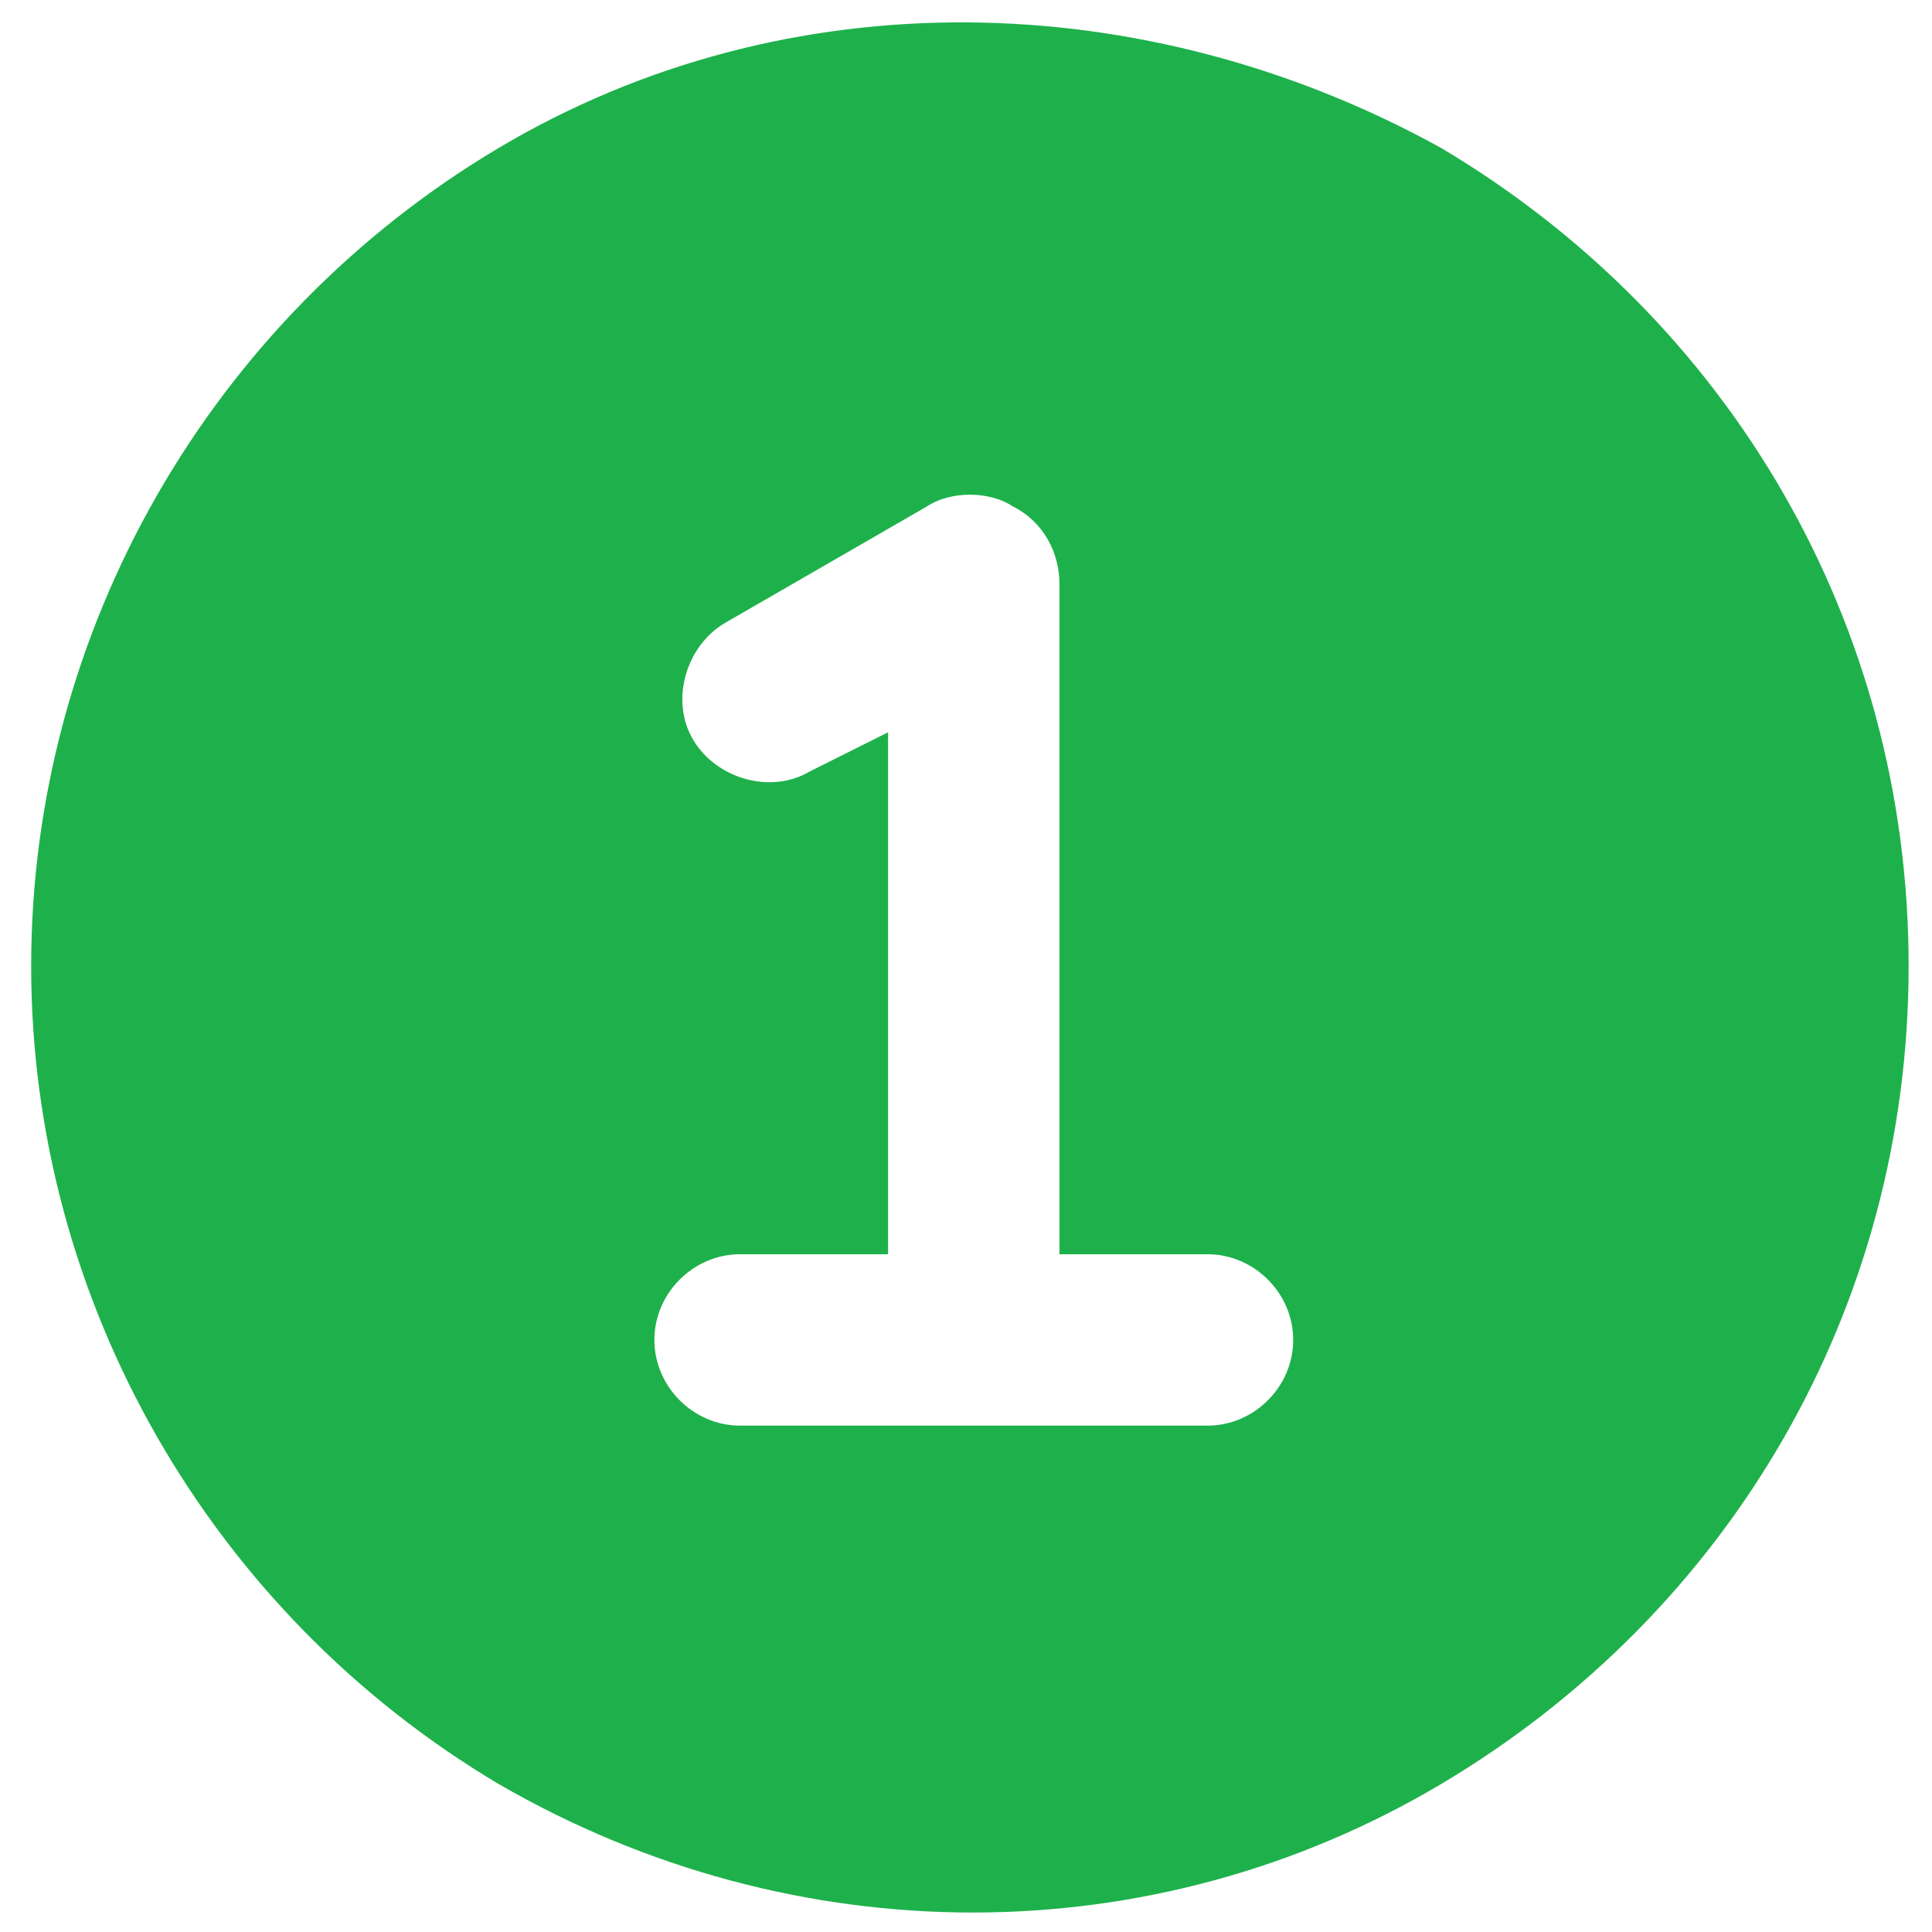 <?xml version="1.0" encoding="UTF-8"?>
<svg id="Layer_1" data-name="Layer 1" xmlns="http://www.w3.org/2000/svg" width="24.8" height="24.8" version="1.1" viewBox="0 0 24.8 24.8">
  <defs>
    <style>
      .cls-1 {
        fill: #1eb14b;
        stroke-width: 0px;
      }
    </style>
  </defs>
  <path class="cls-1" d="M.4,12.4C.4,8.1,2.7,4.1,6.4,1.9S14.7-.2,18.5,1.9c3.7,2.2,6,6.1,6,10.5s-2.3,8.3-6,10.5c-3.7,2.2-8.3,2.2-12.1,0C2.7,20.7.4,16.7.4,12.4ZM13,6.5c-.3-.2-.8-.2-1.1,0l-2.6,1.5c-.5.3-.7,1-.4,1.5.3.5,1,.7,1.5.4l1-.5v6.7h-1.9c-.6,0-1.1.5-1.1,1.1s.5,1.1,1.1,1.1h6c.6,0,1.1-.5,1.1-1.1s-.5-1.1-1.1-1.1h-1.9V7.5c0-.4-.2-.8-.6-1Z"/>
</svg>